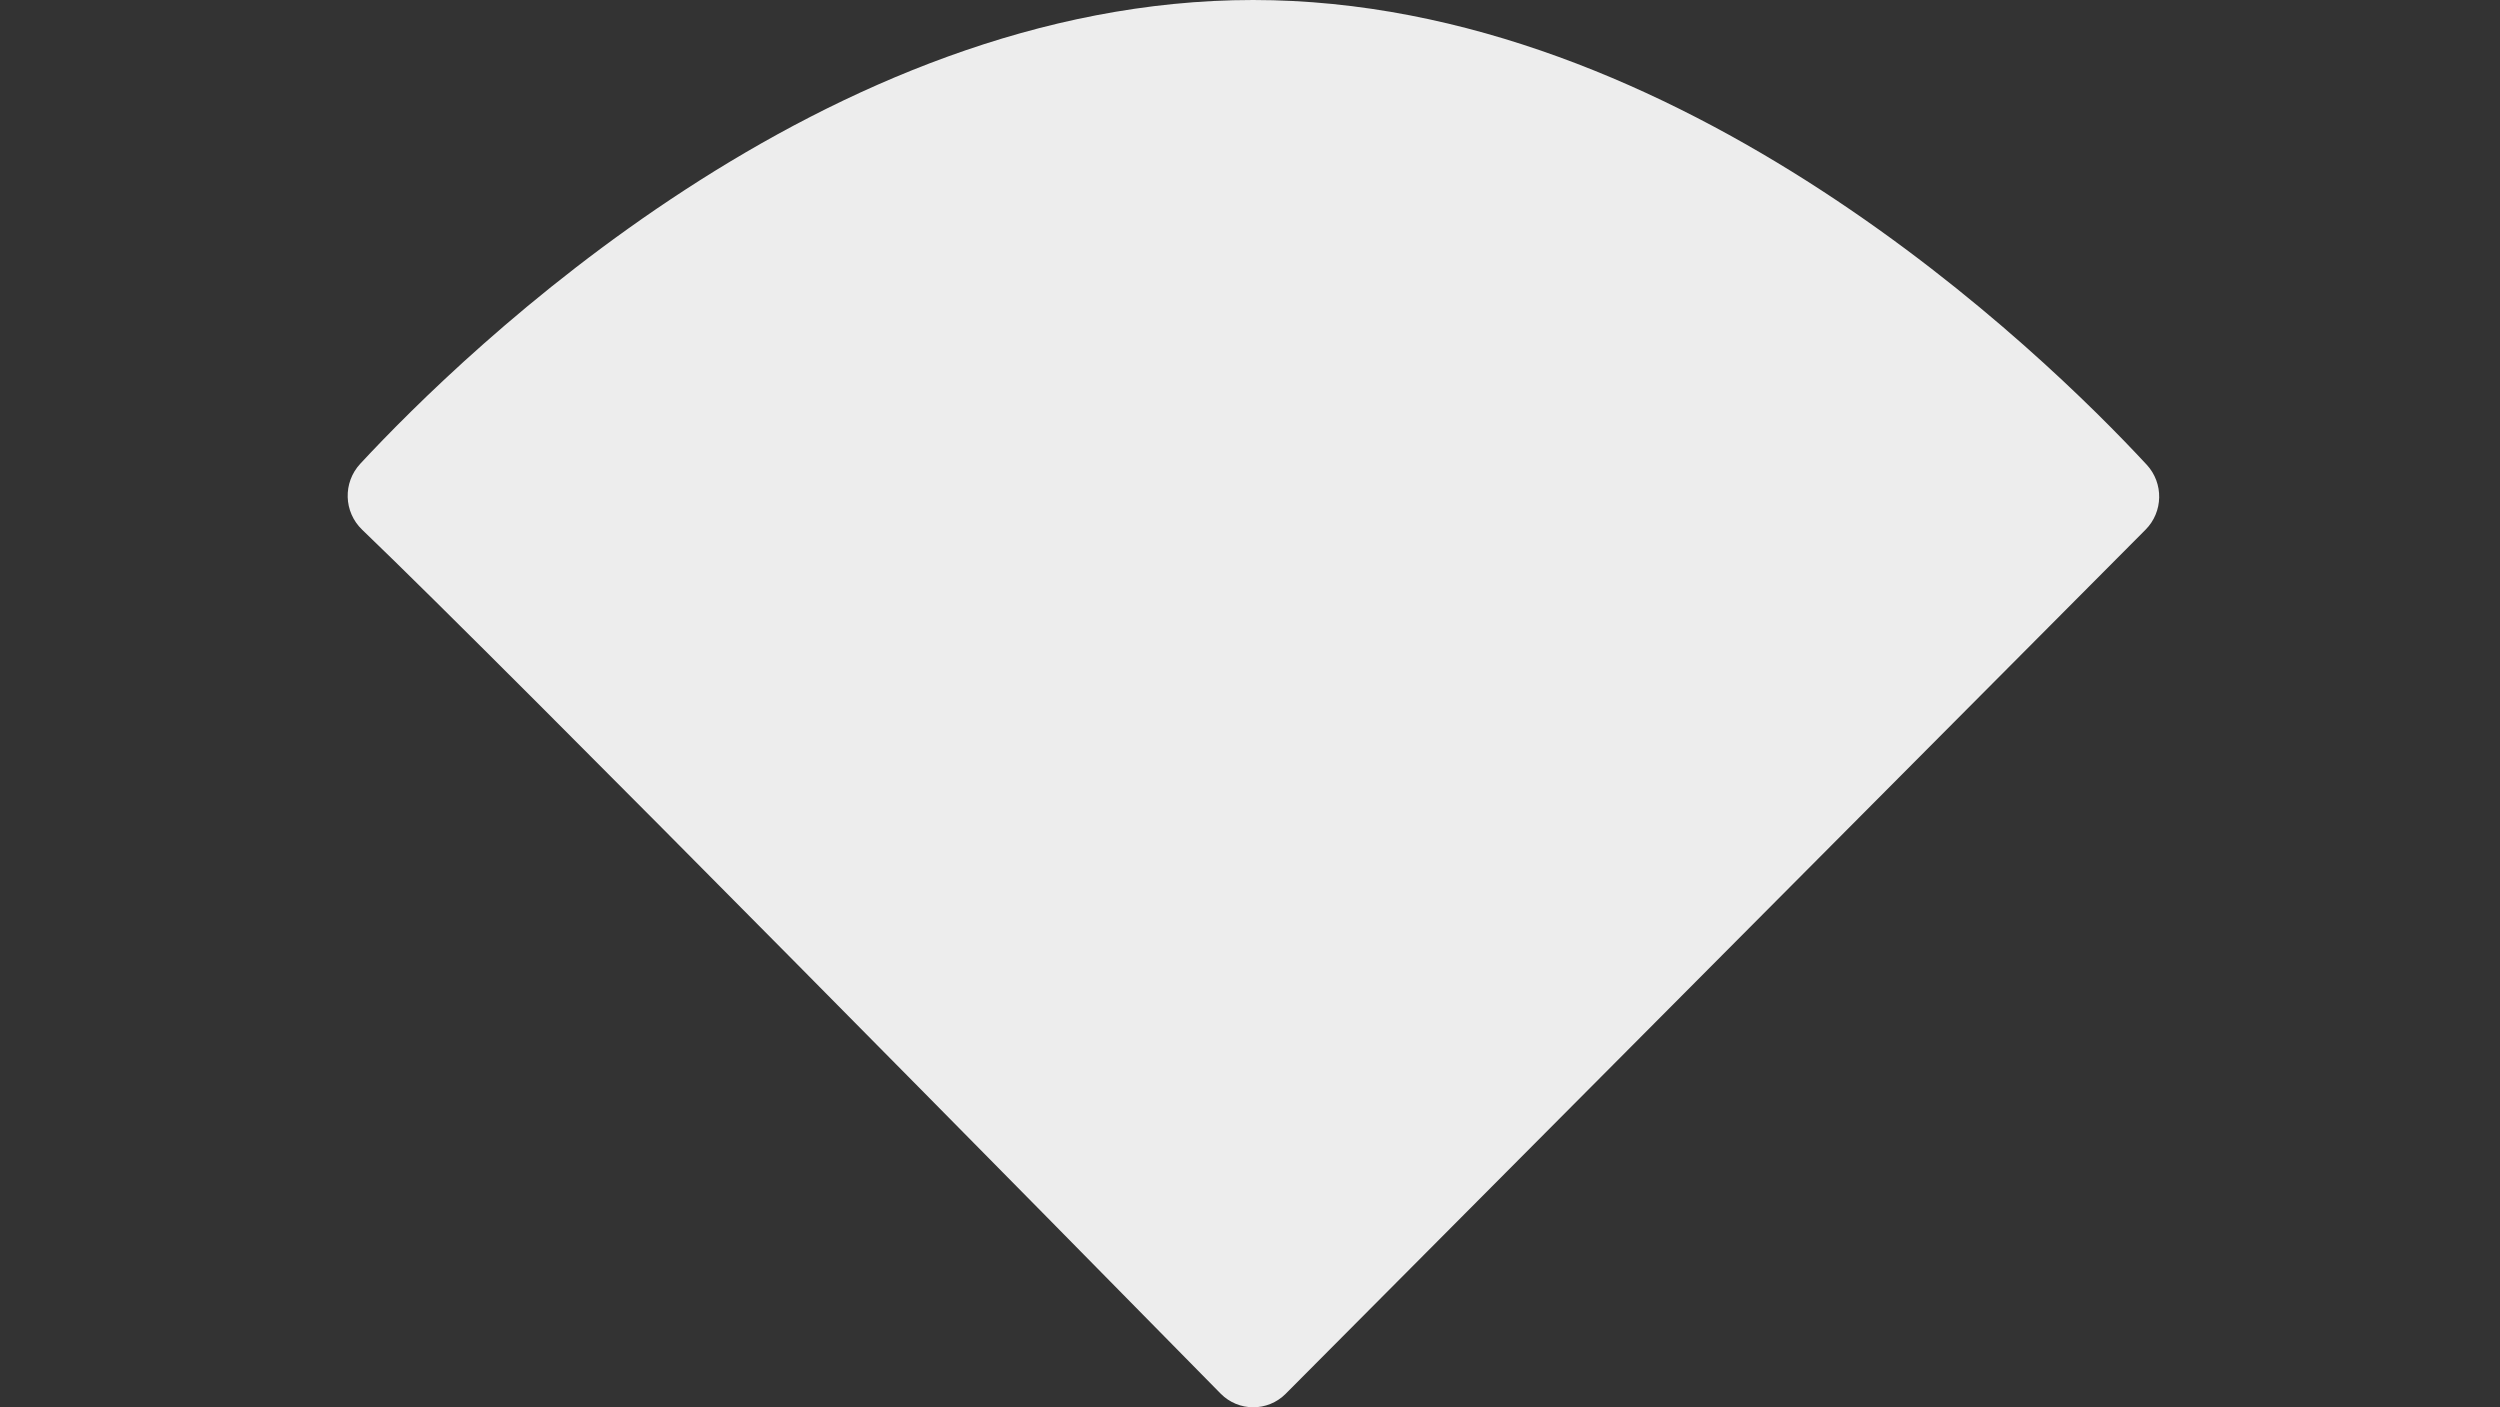 <svg width="151" height="85" viewBox="0 0 151 85" fill="none" xmlns="http://www.w3.org/2000/svg">
<rect x="0" y="0" width="151" height="85" fill="#333333" stroke="none"/>
<path d="M129.663 28.071C130.695 29.188 130.659 30.921 129.591 31.994L77.655 84.185C76.573 85.273 74.812 85.273 73.73 84.178C65.142 75.439 30.778 40.53 21.873 31.994C20.755 30.921 20.704 29.152 21.758 28.013C28.094 21.189 49.837 0 75.685 0C101.534 0 123.399 21.313 129.663 28.071Z" fill="#EDEDED"/>
</svg>
